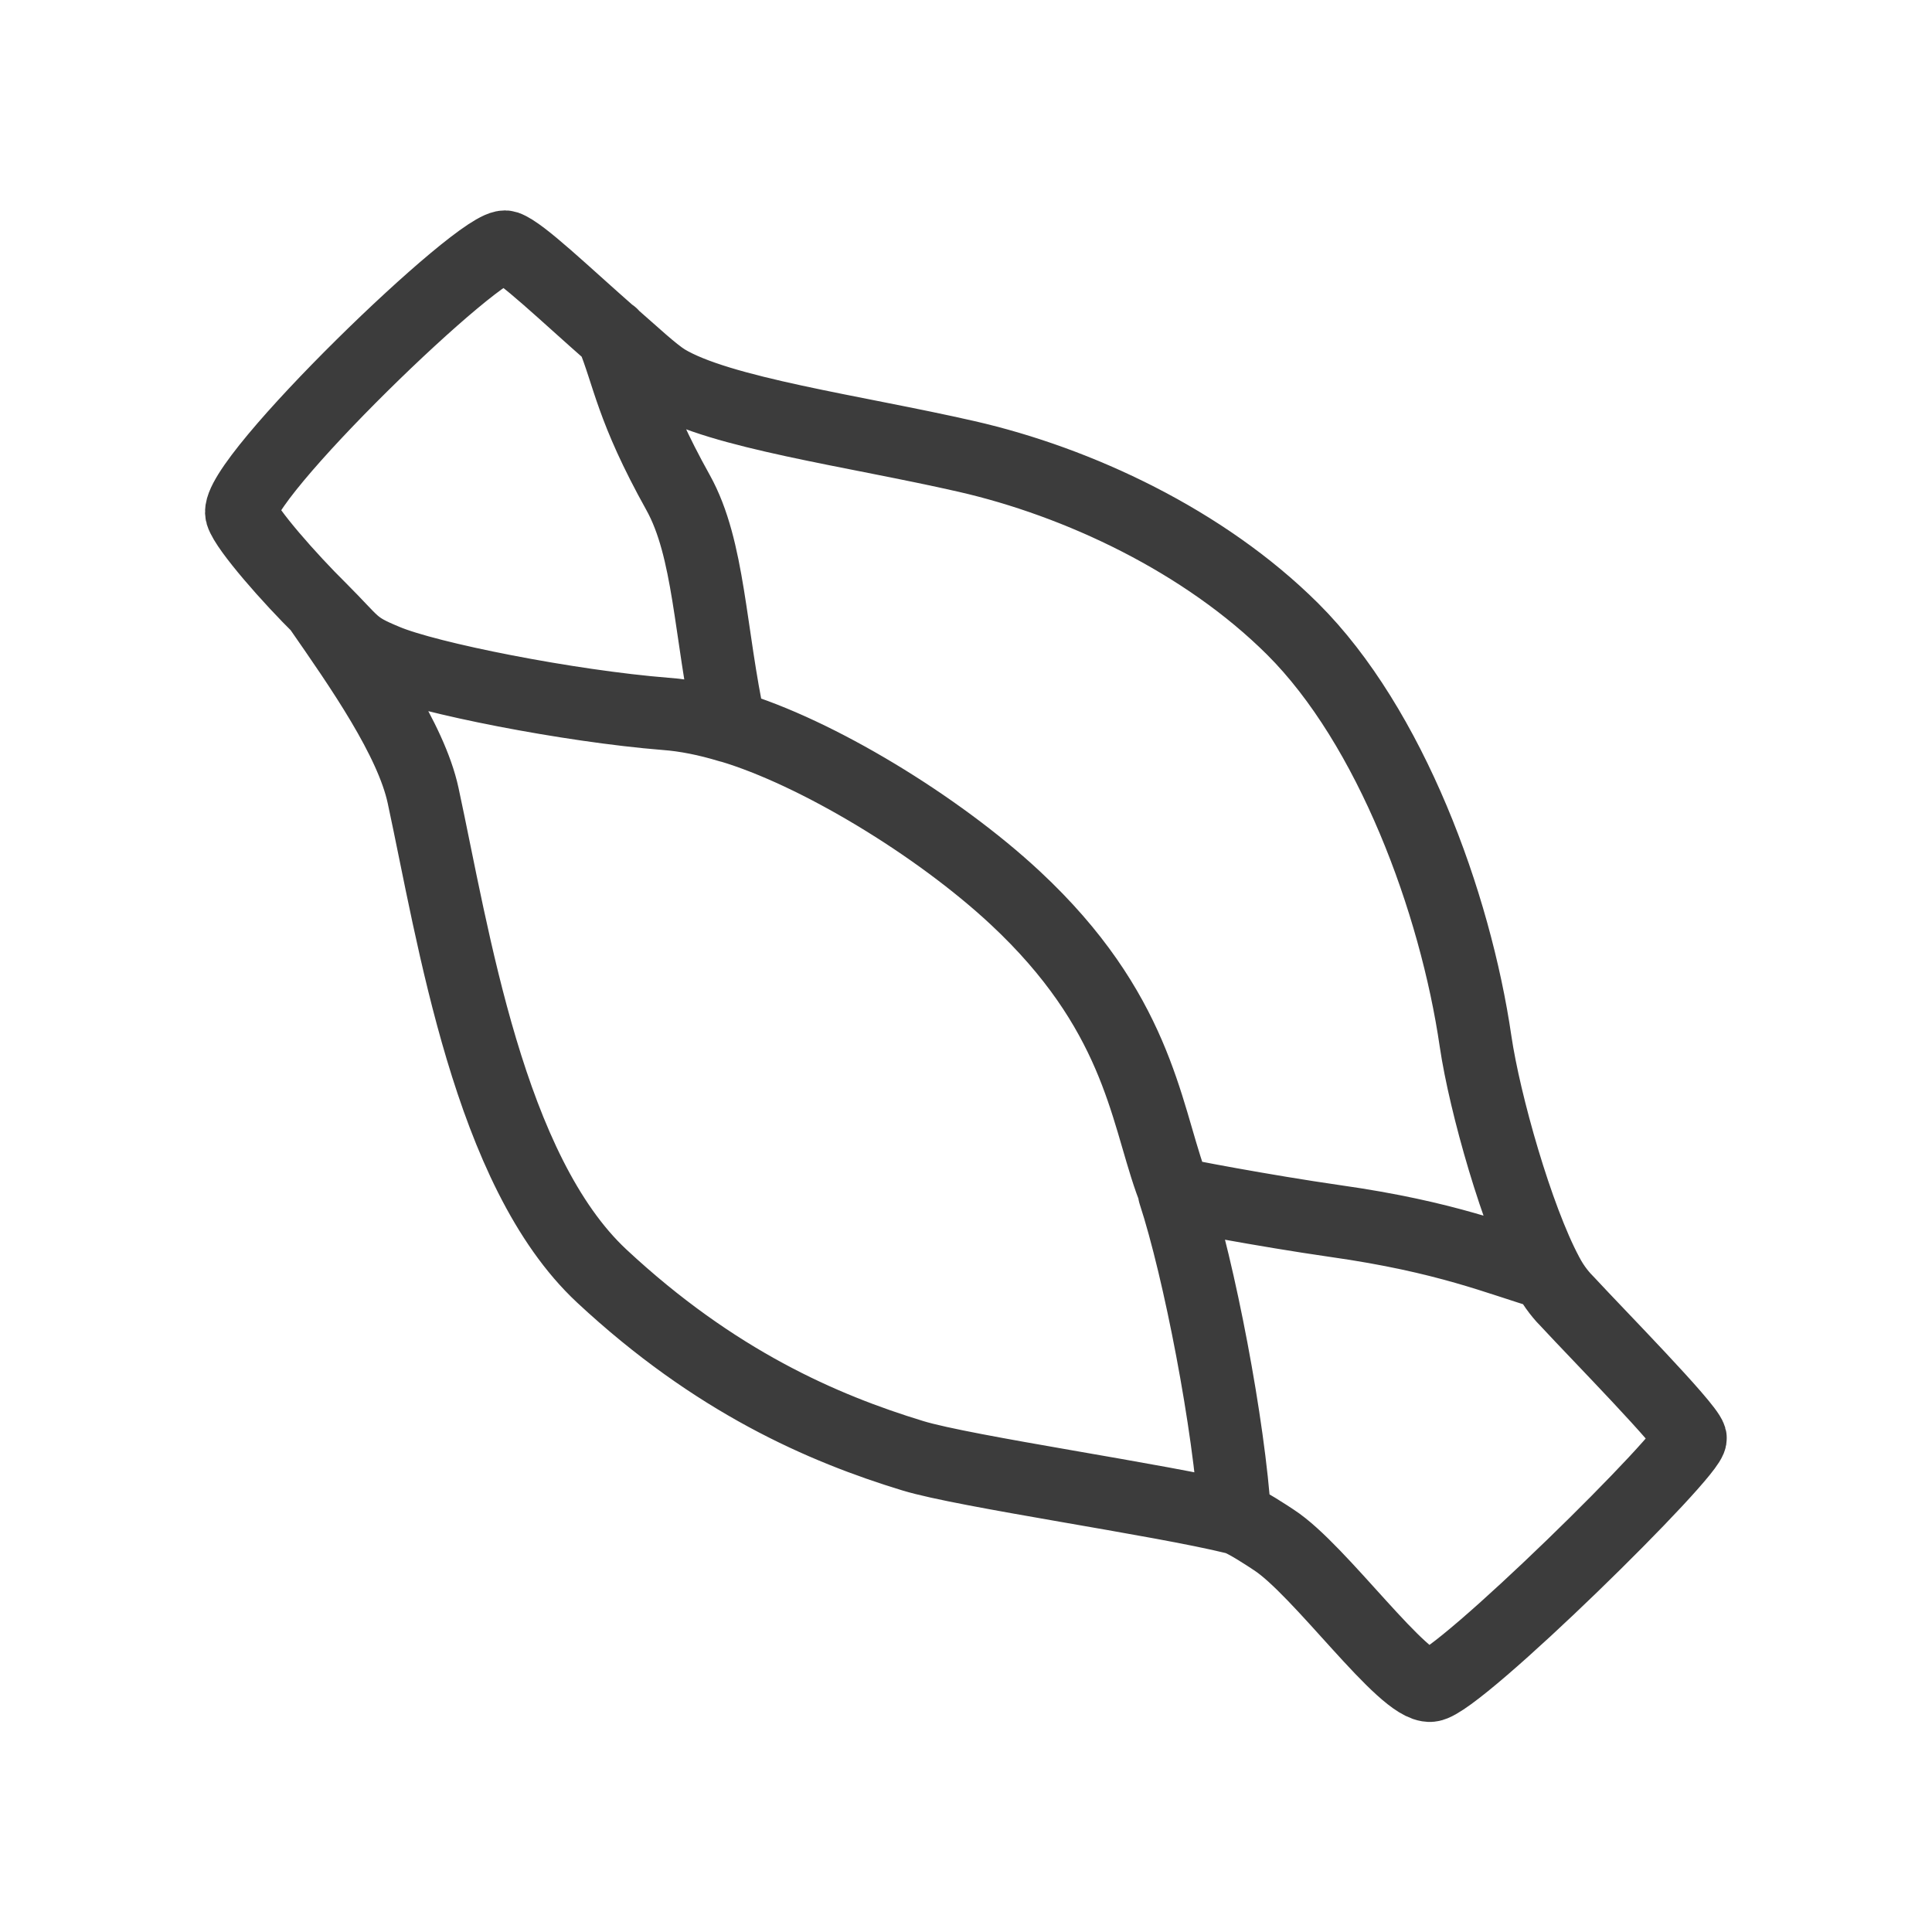 <svg viewBox="0 0 40 40" version="1.1" xmlns="http://www.w3.org/2000/svg" id="Ebene_1">
  
  <defs>
    <style>
      .st0 {
        fill: none;
        stroke: #3c3c3c;
        stroke-linecap: round;
        stroke-width: 1.5px;
      }
    </style>
  </defs>
  <path d="M32.03,26.37c-.62-1.16-1.29-3.52-1.48-4.81-.42-2.88-1.76-6.52-3.79-8.54-1.83-1.82-4.43-3.04-6.75-3.57-2.32-.53-5.11-.9-6.23-1.58-.27-.17-.66-.54-1.12-.94M32.03,26.37c.15.29.32.48.44.6.61.66,2.45,2.53,2.53,2.8.08.27-4.81,5.08-5.38,5.13-.57.05-2.29-2.4-3.25-3.02-.09-.06-.6-.4-.79-.45M32.03,26.37c-.99-.29-2.06-.76-4.39-1.09-1.46-.21-3.25-.55-3.32-.58M25.57,31.43c-1.53-.38-5.59-.96-6.67-1.29-1.87-.57-4.1-1.54-6.44-3.72s-3.07-7.03-3.7-9.95c-.25-1.16-1.3-2.66-2.14-3.87M25.57,31.43c-.12-1.92-.74-5.14-1.26-6.73M6.63,12.6c-.62-.61-1.53-1.64-1.63-1.96-.19-.66,5.01-5.69,5.48-5.53.32.11,1.21.97,2.18,1.82M6.63,12.6c.73.73.65.78,1.35,1.07.87.37,3.8.95,5.8,1.11.41.03.86.12,1.32.26M15.11,15.04c1.79.53,4.3,2.05,5.91,3.55,2.5,2.33,2.69,4.37,3.21,5.85.03.08.06.16.09.25M15.11,15.04c-.42-1.95-.42-3.67-1.07-4.84-.98-1.76-1.02-2.42-1.37-3.27" class="st0"></path>
</svg>